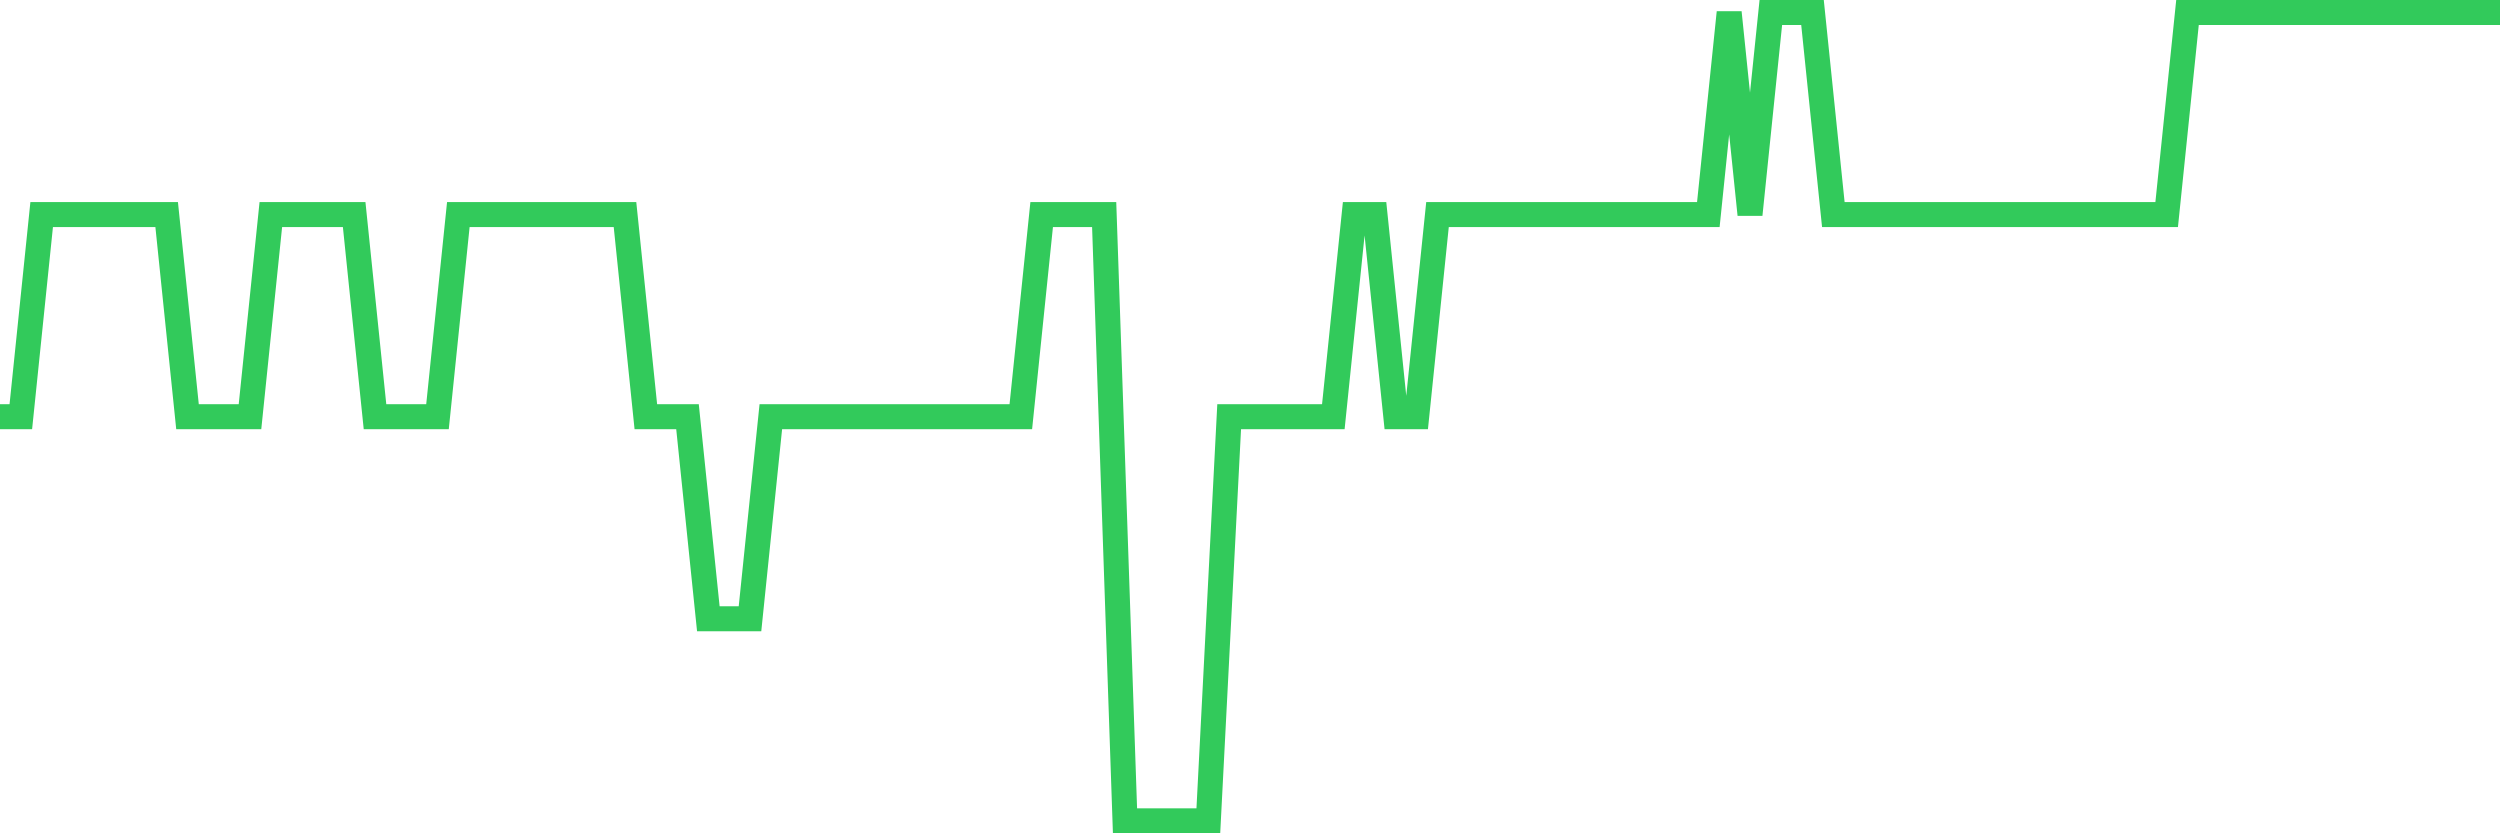 <svg
  xmlns="http://www.w3.org/2000/svg"
  xmlns:xlink="http://www.w3.org/1999/xlink"
  width="120"
  height="40"
  viewBox="0 0 120 40"
  preserveAspectRatio="none"
>
  <polyline
    points="0,20 1,20 2,10.3 3,10.3 4,10.3 5,10.3 6,10.3 7,10.3 8,10.3 9,20 10,20 11,20 12,20 13,10.3 14,10.3 15,10.3 16,10.3 17,10.3 18,20 19,20 20,20 21,20 22,10.3 23,10.3 24,10.3 25,10.3 26,10.3 27,10.3 28,10.3 29,10.3 30,10.3 31,20 32,20 33,20 34,29.7 35,29.7 36,29.7 37,20 38,20 39,20 40,20 41,20 42,20 43,20 44,20 45,20 46,20 47,20 48,20 49,20 50,10.3 51,10.3 52,10.3 53,10.3 54,39.4 55,39.4 56,39.4 57,39.4 58,39.4 59,20 60,20 61,20 62,20 63,20 64,20 65,10.3 66,10.3 67,20 68,20 69,10.3 70,10.3 71,10.3 72,10.3 73,10.3 74,10.3 75,10.3 76,10.3 77,10.3 78,10.3 79,10.3 80,10.3 81,10.3 82,10.3 83,0.6 84,10.3 85,0.6 86,0.6 87,0.6 88,10.3 89,10.3 90,10.3 91,10.3 92,10.3 93,10.3 94,10.3 95,10.3 96,10.3 97,10.3 98,10.3 99,10.3 100,10.3 101,10.3 102,10.3 103,10.3 104,10.3 105,0.6 106,0.6 107,0.6 108,0.6 109,0.6 110,0.6 111,0.6 112,0.6 113,0.6 114,0.6 115,0.6 116,0.6 117,0.6 118,0.6 119,0.6 120,0.6"
    fill="none"
    stroke="#32ca5b"
    stroke-width="1.2"
  >
  </polyline>
</svg>